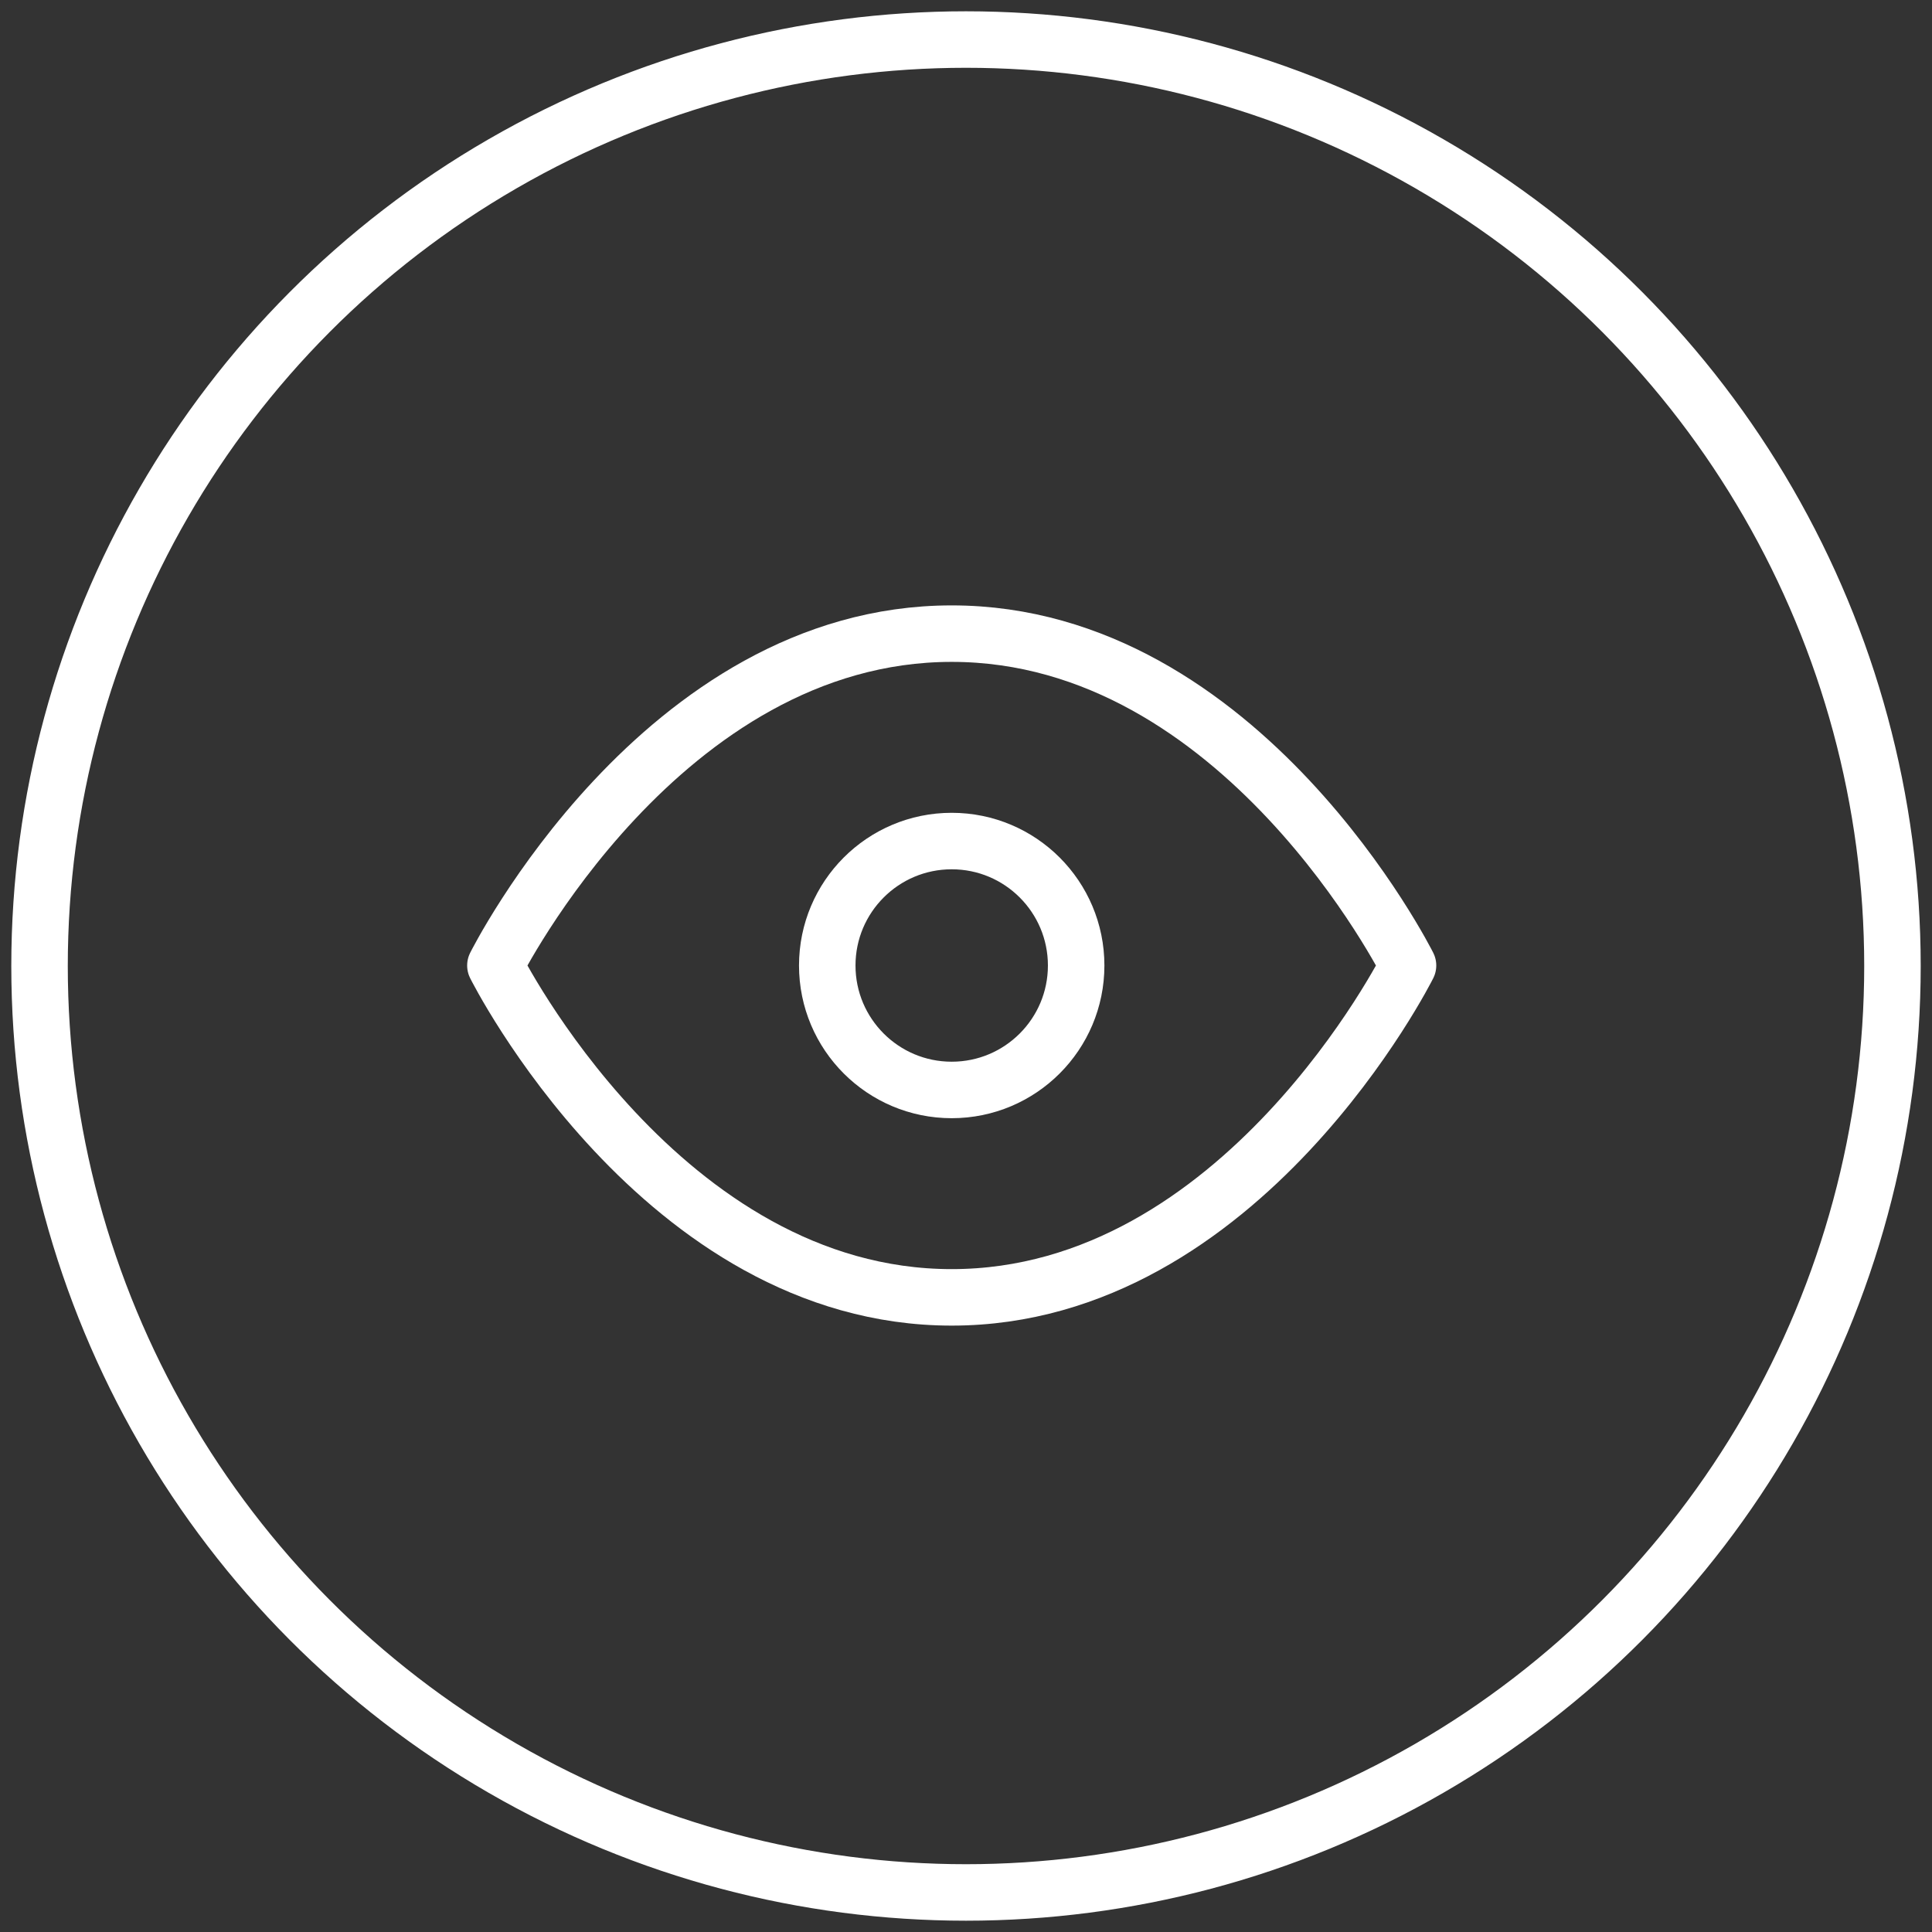 <?xml version="1.0" encoding="UTF-8"?>
<!-- Generator: Adobe Illustrator 27.3.1, SVG Export Plug-In . SVG Version: 6.00 Build 0)  -->
<svg xmlns="http://www.w3.org/2000/svg" xmlns:xlink="http://www.w3.org/1999/xlink" version="1.1" id="Ebene_1" x="0px" y="0px" viewBox="0 0 171 171" style="enable-background:new 0 0 171 171;" xml:space="preserve">
<rect x="0" y="0" width="171" height="171" fill="#333333" stroke="none"/>
<style type="text/css">
	.st0{fill:none;stroke:#FFFFFF;stroke-width:5;stroke-linecap:round;stroke-linejoin:round;}
</style>
<g id="Icon_feather-eye" transform="translate(0 -4.5)">
	<path id="Pfad_76" class="st0" d="M43.847,89.956c0,0,14.687-29.373,40.388-29.373   s40.388,29.373,40.388,29.373s-14.687,29.373-40.388,29.373   S43.847,89.956,43.847,89.956z"></path>
	<path id="Pfad_77" class="st0" d="M95.25,89.956c0,6.083-4.932,11.015-11.015,11.015   s-11.015-4.932-11.015-11.015s4.932-11.015,11.015-11.015   S95.25,83.873,95.25,89.956z"></path>
</g>
<circle class="st0" cx="85.5" cy="85.5" r="82"></circle>
</svg>
